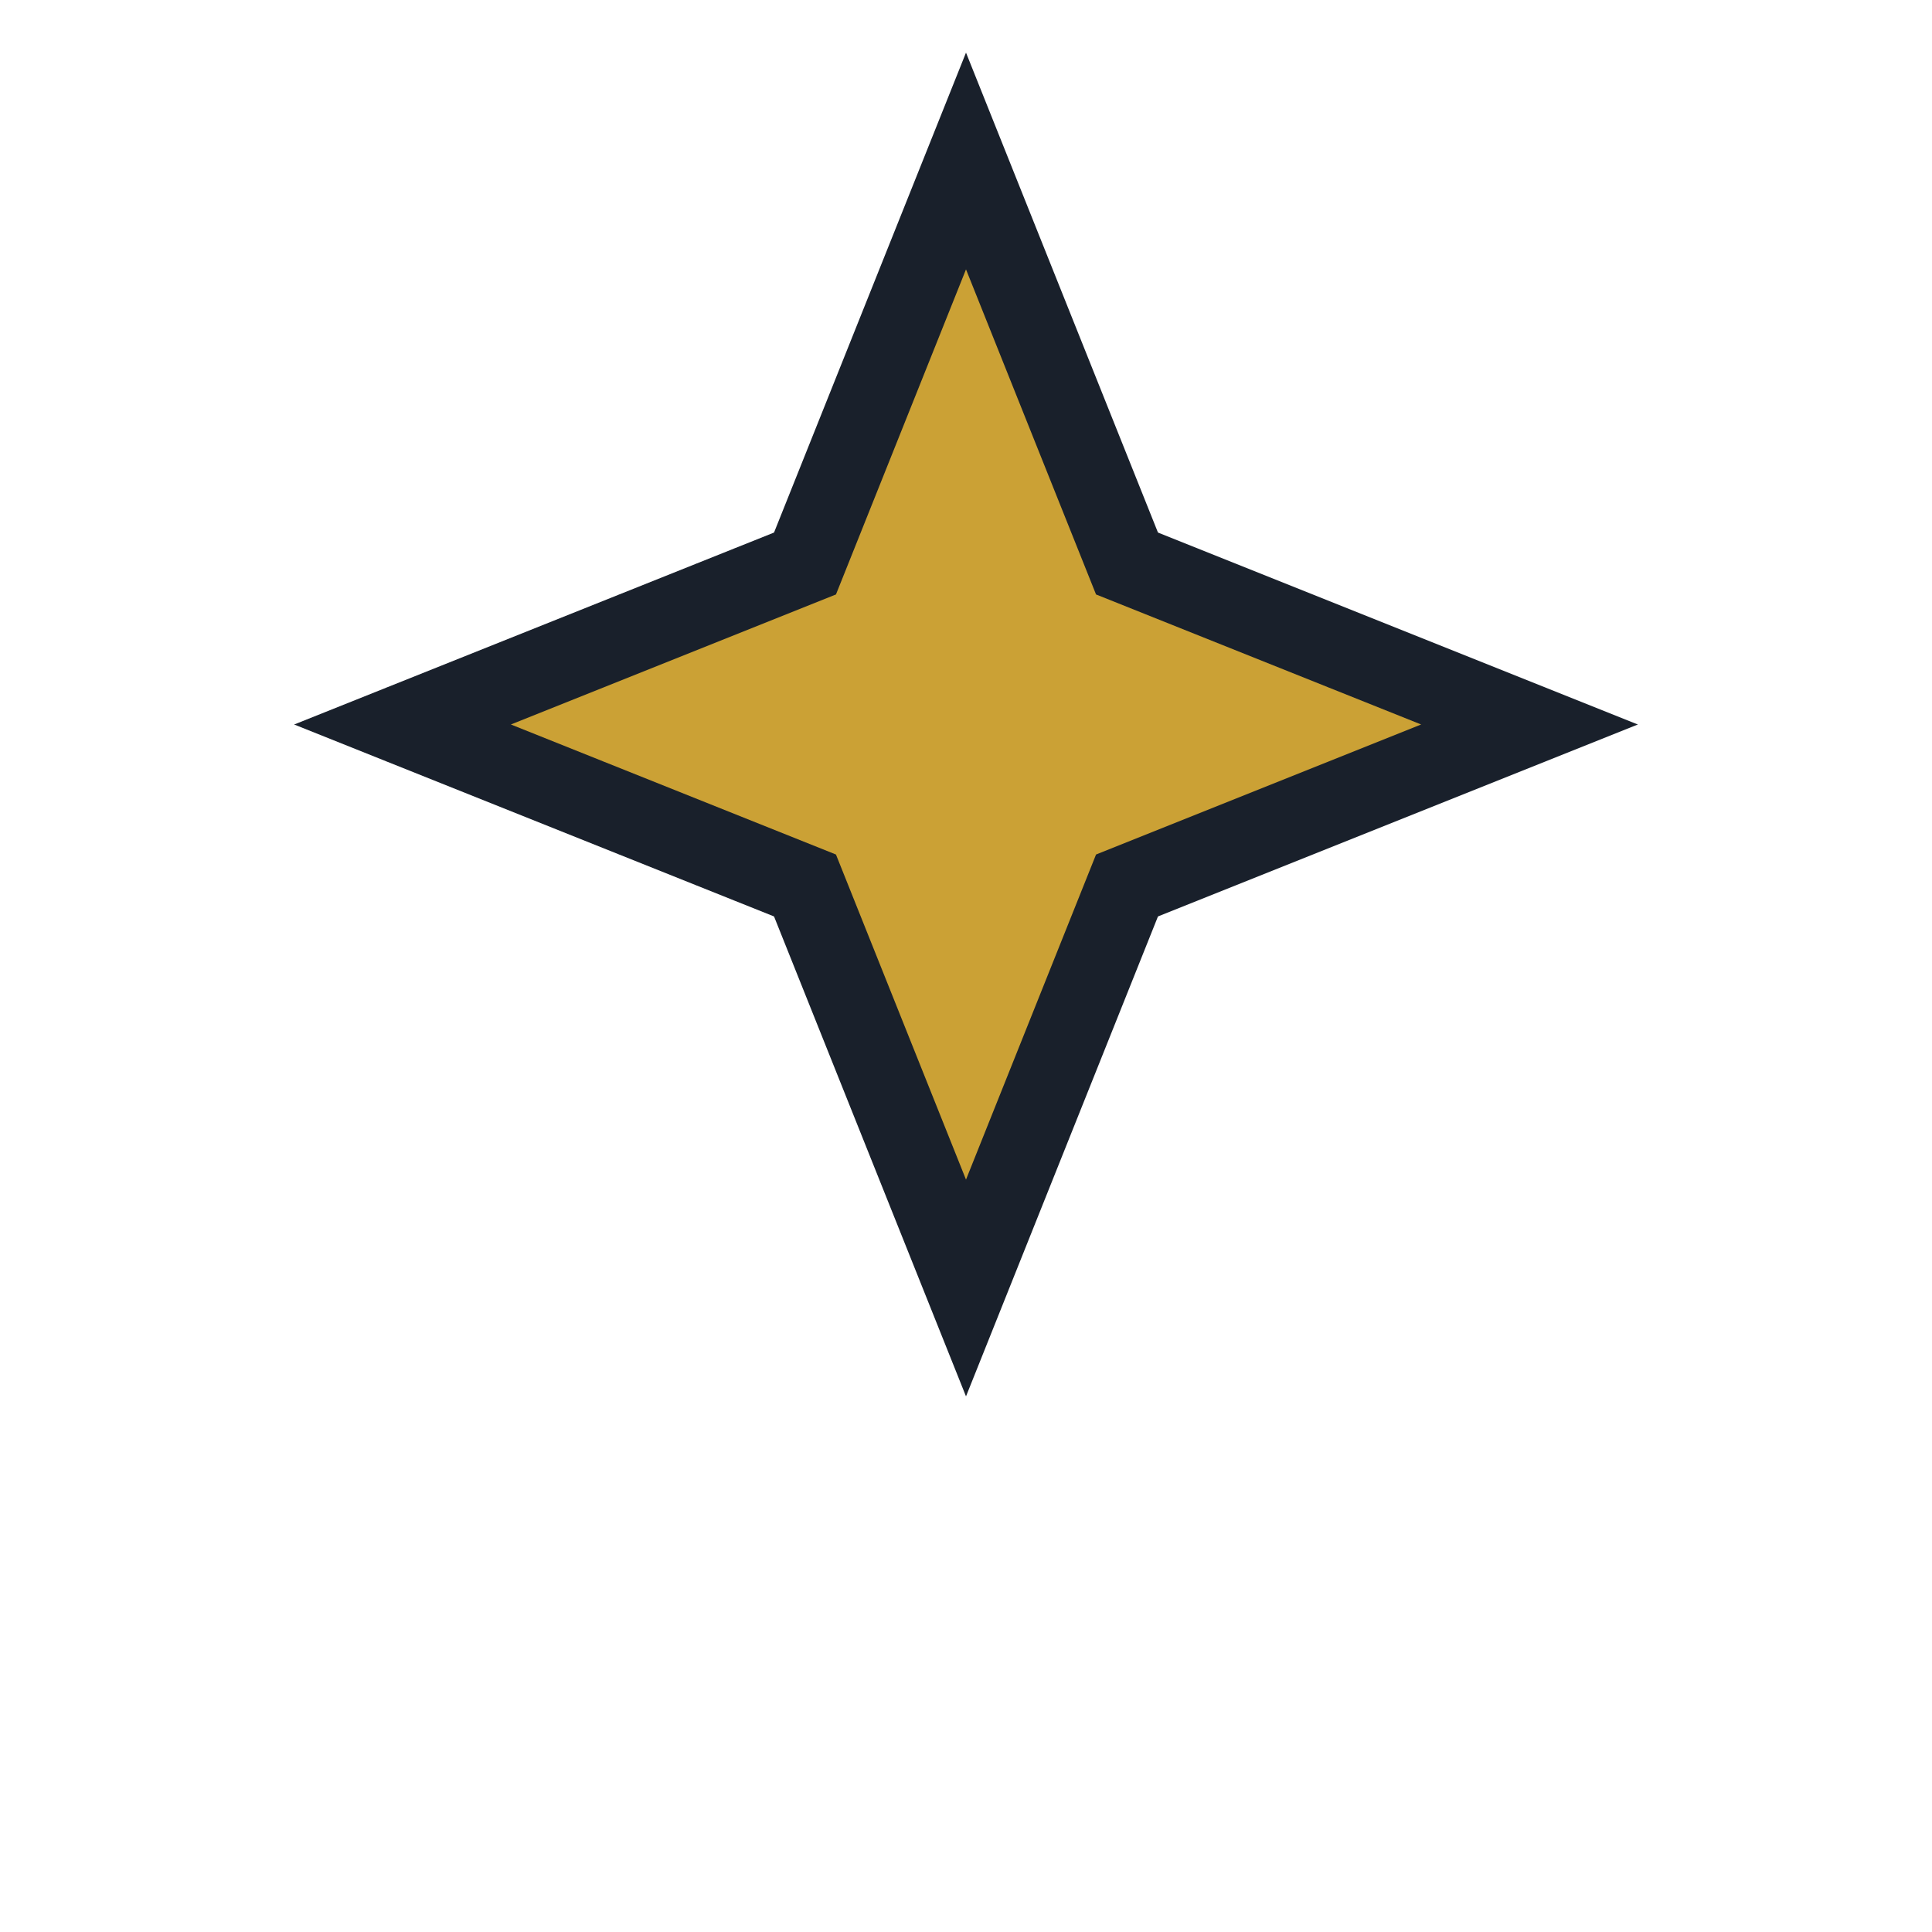 <?xml version="1.0" encoding="UTF-8"?>
<svg xmlns="http://www.w3.org/2000/svg" viewBox="0 0 24 24" width="24" height="24"><path d="M12 2l2 5 5 2-5 2-2 5-2-5-5-2 5-2z" fill="#CBA135" stroke="#19202B"/></svg>